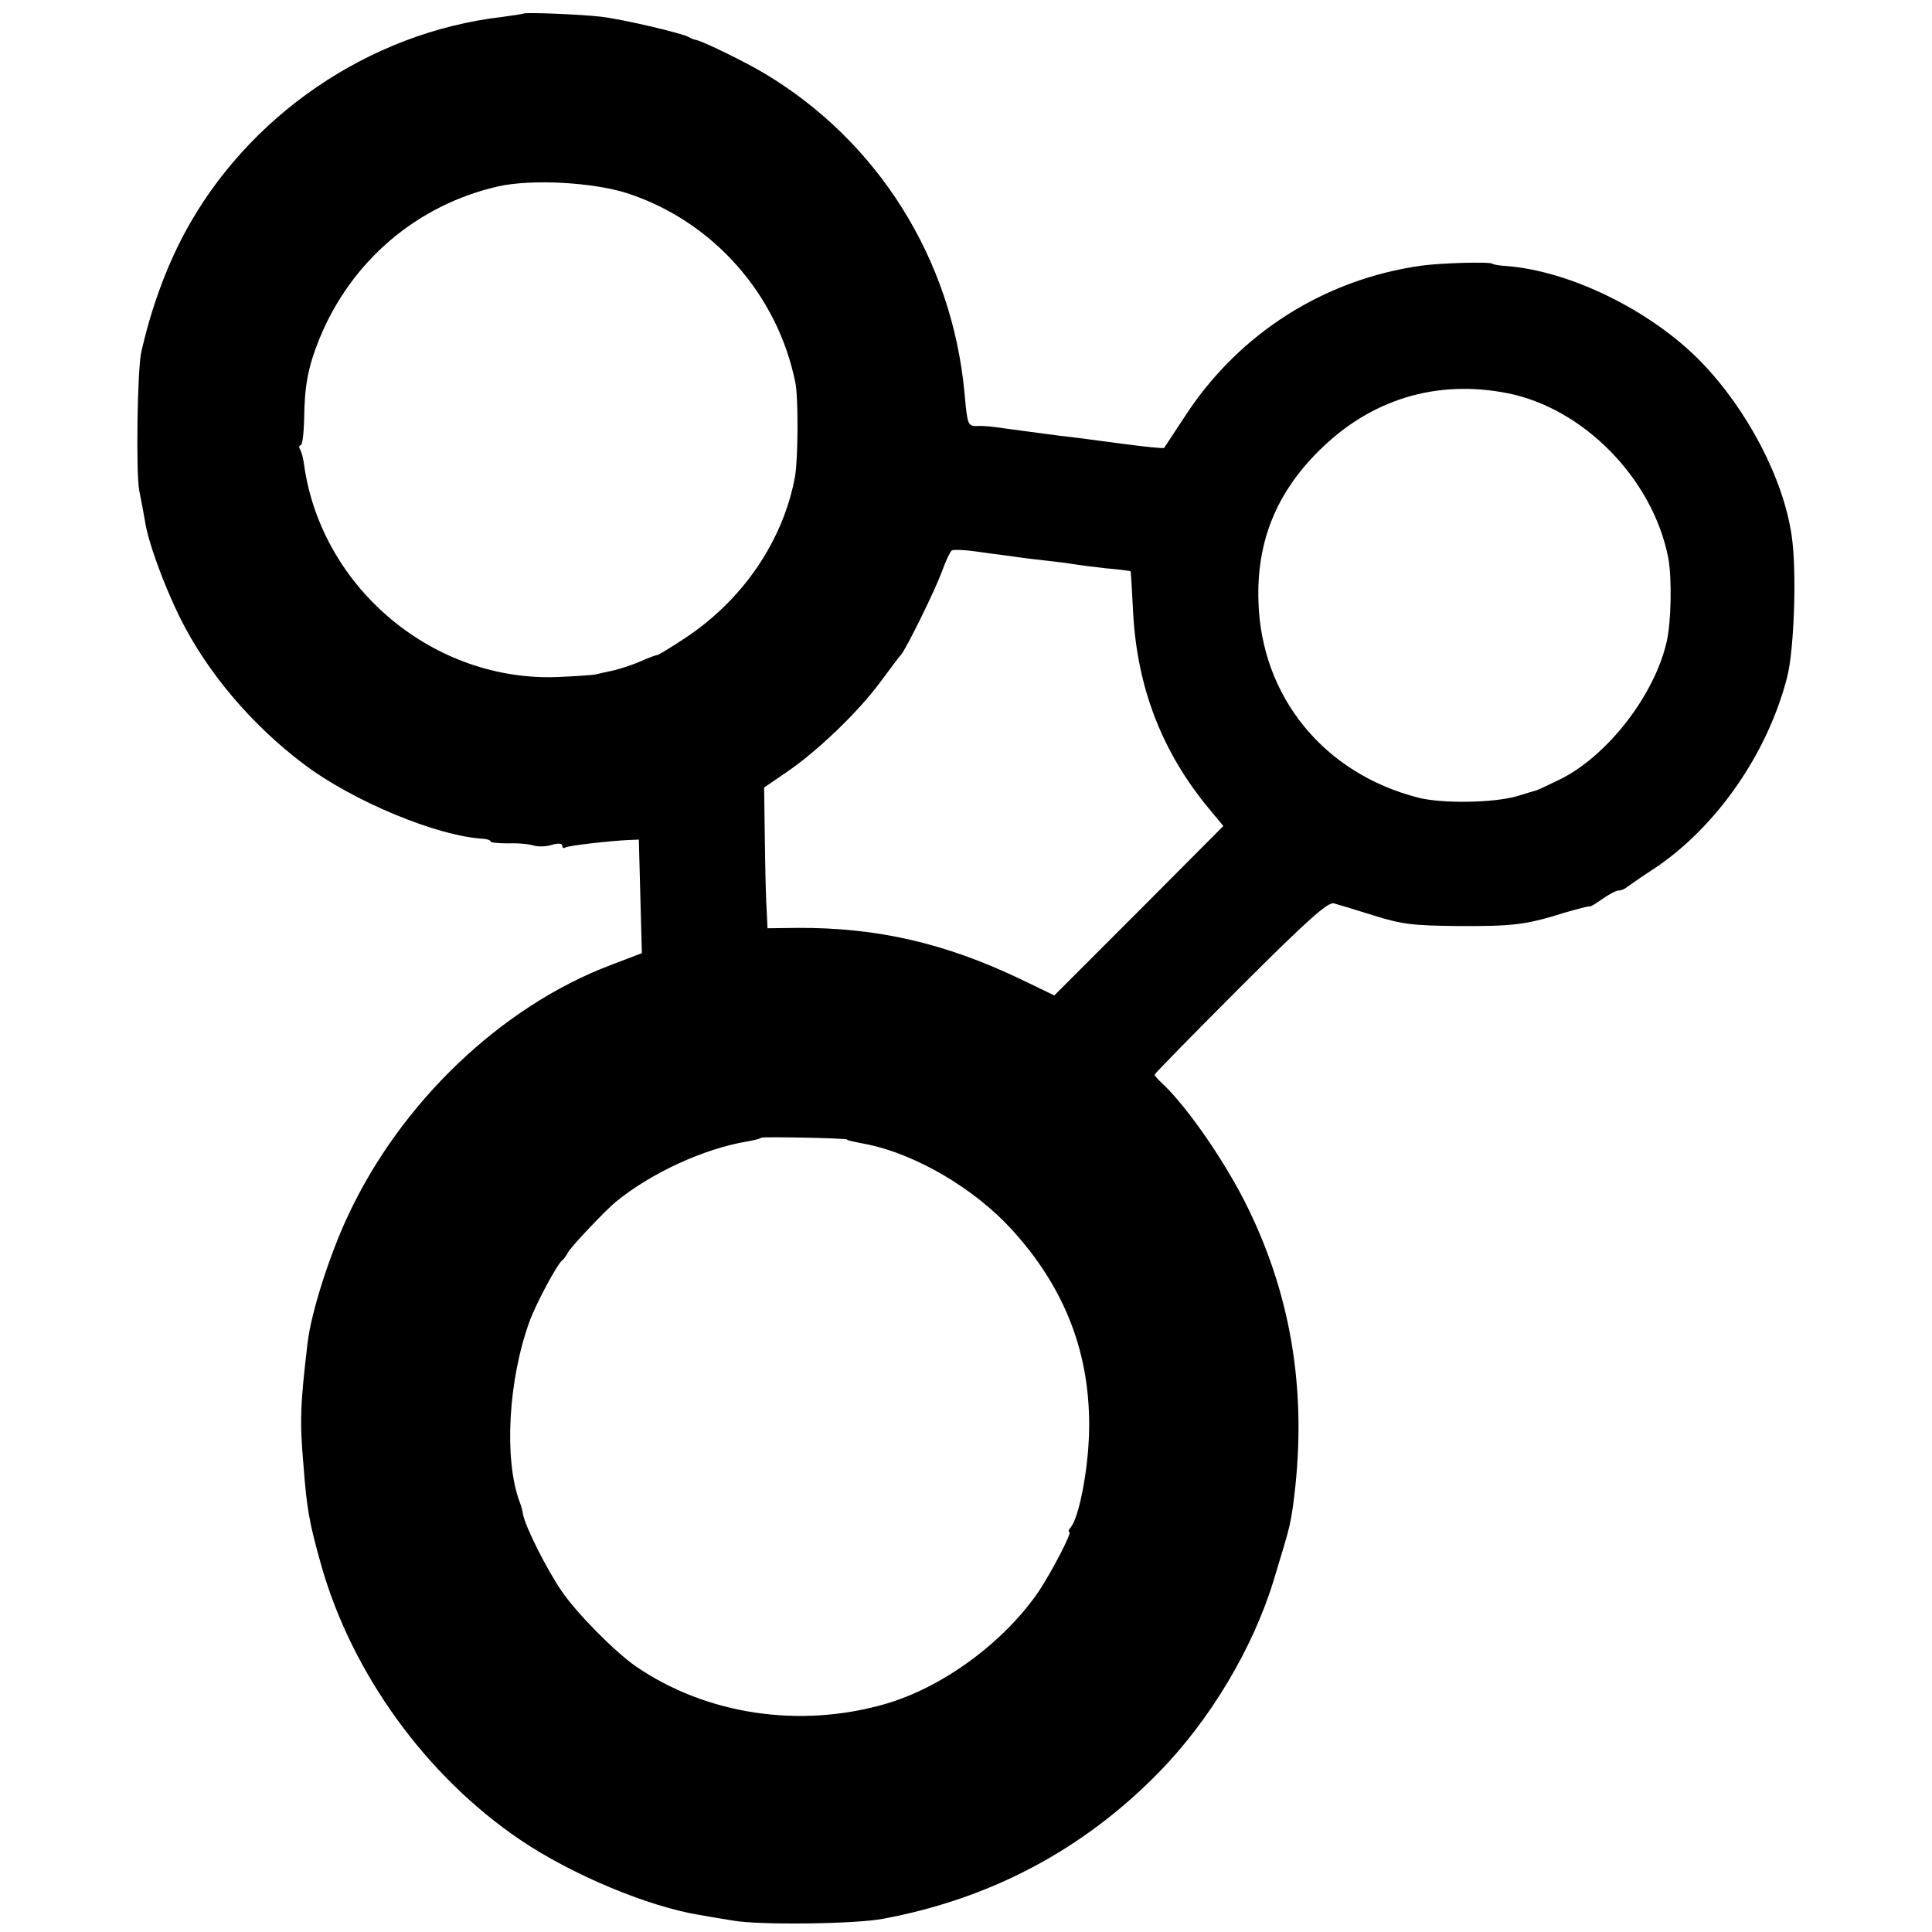 <?xml version="1.0" standalone="no"?>
<!DOCTYPE svg PUBLIC "-//W3C//DTD SVG 20010904//EN"
 "http://www.w3.org/TR/2001/REC-SVG-20010904/DTD/svg10.dtd">
<svg version="1.0" xmlns="http://www.w3.org/2000/svg"
 width="512pt" height="512pt" viewBox="0 0 512 512"
 preserveAspectRatio="xMidYMid meet">
<g transform="translate(0,512) scale(0.1,-0.1)"
fill="#000000" stroke="none">
<path d="M1387 5084 c-1 -1 -27 -5 -57 -9 -352 -41 -675 -262 -842 -575 -50
-94 -89 -203 -114 -315 -10 -50 -14 -317 -5 -365 5 -25 12 -61 15 -80 8 -55
50 -170 93 -257 72 -145 190 -284 328 -388 131 -99 356 -192 478 -198 9 -1 17
-4 17 -7 0 -3 21 -5 48 -5 26 1 56 -2 67 -6 11 -3 32 -3 47 2 17 5 28 4 28 -2
0 -6 4 -8 8 -5 8 5 120 18 171 20 l24 1 4 -151 4 -150 -84 -32 c-289 -110
-554 -363 -694 -662 -50 -106 -99 -260 -108 -340 -19 -160 -21 -206 -11 -320
9 -119 15 -153 47 -267 81 -287 278 -560 528 -729 136 -92 339 -177 476 -199
11 -2 51 -9 89 -15 69 -12 324 -9 396 5 285 53 530 183 729 386 137 139 251
330 306 510 42 138 43 142 51 194 40 287 1 548 -118 792 -57 118 -159 266
-225 329 -13 12 -23 23 -23 26 0 3 102 107 227 232 179 179 232 226 248 222
11 -3 58 -17 105 -32 74 -23 103 -27 220 -28 149 -1 183 3 282 34 37 11 69 19
70 18 2 -2 17 7 35 20 17 12 36 22 42 22 7 0 17 4 24 10 7 5 38 27 69 47 165
109 302 305 354 508 19 73 26 285 12 376 -22 151 -117 333 -240 460 -131 135
-346 241 -516 254 -18 1 -35 4 -37 6 -5 6 -138 2 -188 -5 -257 -36 -482 -179
-624 -395 -31 -47 -57 -87 -58 -88 -1 -2 -51 3 -111 11 -60 8 -134 18 -164 21
-81 11 -100 13 -150 20 -25 4 -55 7 -67 6 -29 -1 -29 1 -37 88 -33 354 -229
667 -531 847 -52 31 -163 85 -180 88 -5 1 -14 4 -20 8 -18 10 -178 48 -235 54
-53 6 -199 12 -203 8z m275 -476 c227 -74 399 -268 446 -503 8 -41 7 -201 -1
-247 -31 -171 -139 -329 -293 -430 -36 -24 -68 -43 -72 -44 -4 0 -23 -7 -43
-16 -20 -9 -51 -19 -70 -24 -19 -4 -41 -9 -49 -11 -8 -2 -52 -5 -98 -7 -330
-15 -629 233 -676 561 -2 17 -7 37 -11 42 -3 6 -3 11 2 11 4 0 8 30 9 68 1 90
10 138 40 213 84 207 259 356 474 405 89 20 251 11 342 -18z m2333 -530 c202
-40 385 -227 426 -436 10 -54 8 -169 -4 -222 -32 -142 -157 -303 -282 -365
-33 -16 -62 -30 -65 -30 -3 -1 -25 -7 -50 -15 -63 -18 -197 -20 -261 -4 -251
64 -417 268 -424 521 -5 157 47 286 160 398 137 137 312 190 500 153z m-1315
-432 c25 -4 68 -9 95 -12 28 -3 59 -7 70 -9 11 -2 49 -7 85 -11 36 -3 66 -7
66 -8 1 0 4 -50 7 -111 11 -199 77 -368 200 -517 l39 -47 -224 -225 -224 -224
-89 43 c-201 96 -381 137 -591 136 l-80 -1 -2 43 c-2 23 -4 107 -5 186 l-2
144 60 41 c82 56 188 158 246 236 27 36 52 70 57 75 16 20 90 171 108 220 10
28 22 53 26 56 5 3 32 2 61 -2 29 -4 72 -10 97 -13z m-435 -1546 c0 -2 9 -4
55 -13 129 -27 282 -117 380 -224 144 -157 212 -335 206 -543 -3 -101 -27
-221 -48 -247 -6 -7 -8 -13 -4 -13 8 0 -46 -104 -81 -157 -93 -136 -255 -255
-408 -299 -227 -65 -473 -28 -660 100 -56 39 -157 141 -197 200 -39 57 -95
168 -102 203 -1 10 -6 25 -9 33 -42 113 -30 325 27 480 17 46 73 151 86 160 4
3 11 13 16 22 9 16 99 111 126 133 94 77 234 141 348 160 19 3 36 8 38 10 4 3
227 -1 227 -5z"/>
</g>
</svg>
